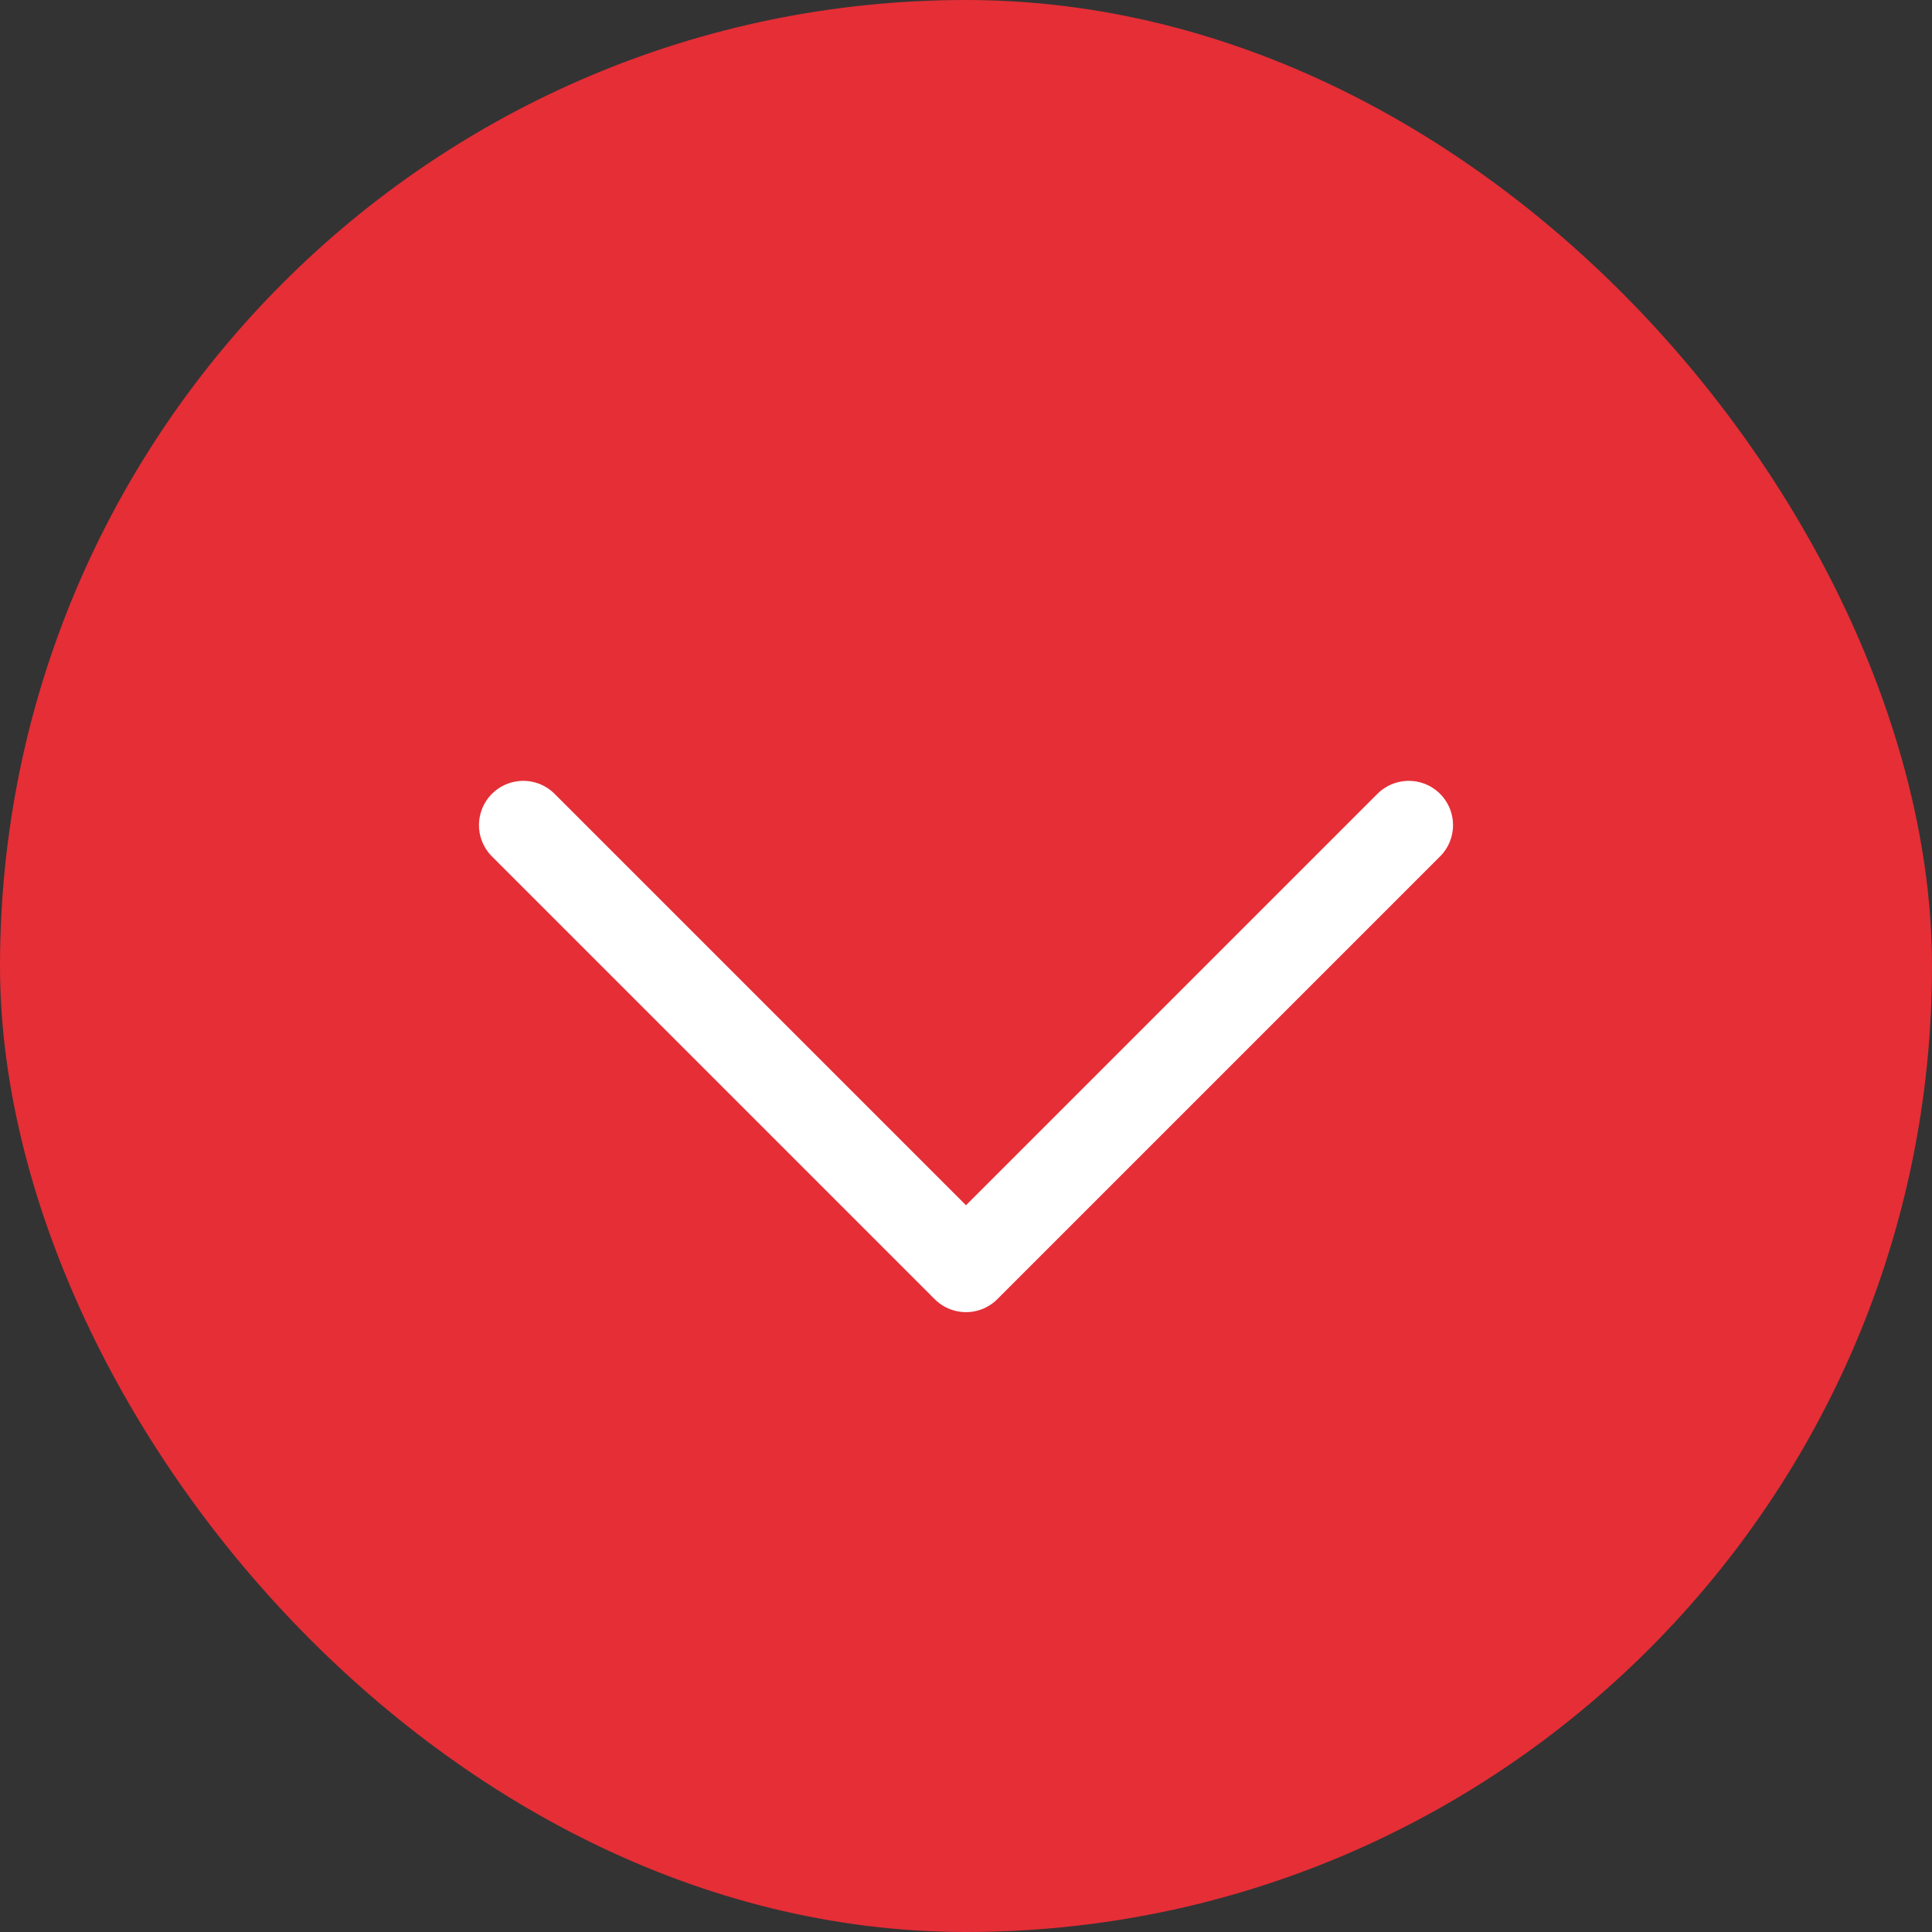<?xml version="1.0" encoding="UTF-8"?> <svg xmlns="http://www.w3.org/2000/svg" width="24" height="24" viewBox="0 0 24 24" fill="none"><rect x="0" y="0" width="24" height="24" fill="#333333" stroke="none"/><rect width="24" height="24" rx="12" fill="#E52E36"></rect><path d="M6.5 10.25L12 15.75L17.5 10.25" stroke="white" stroke-width="1.1" stroke-linecap="round" stroke-linejoin="round"></path></svg> 